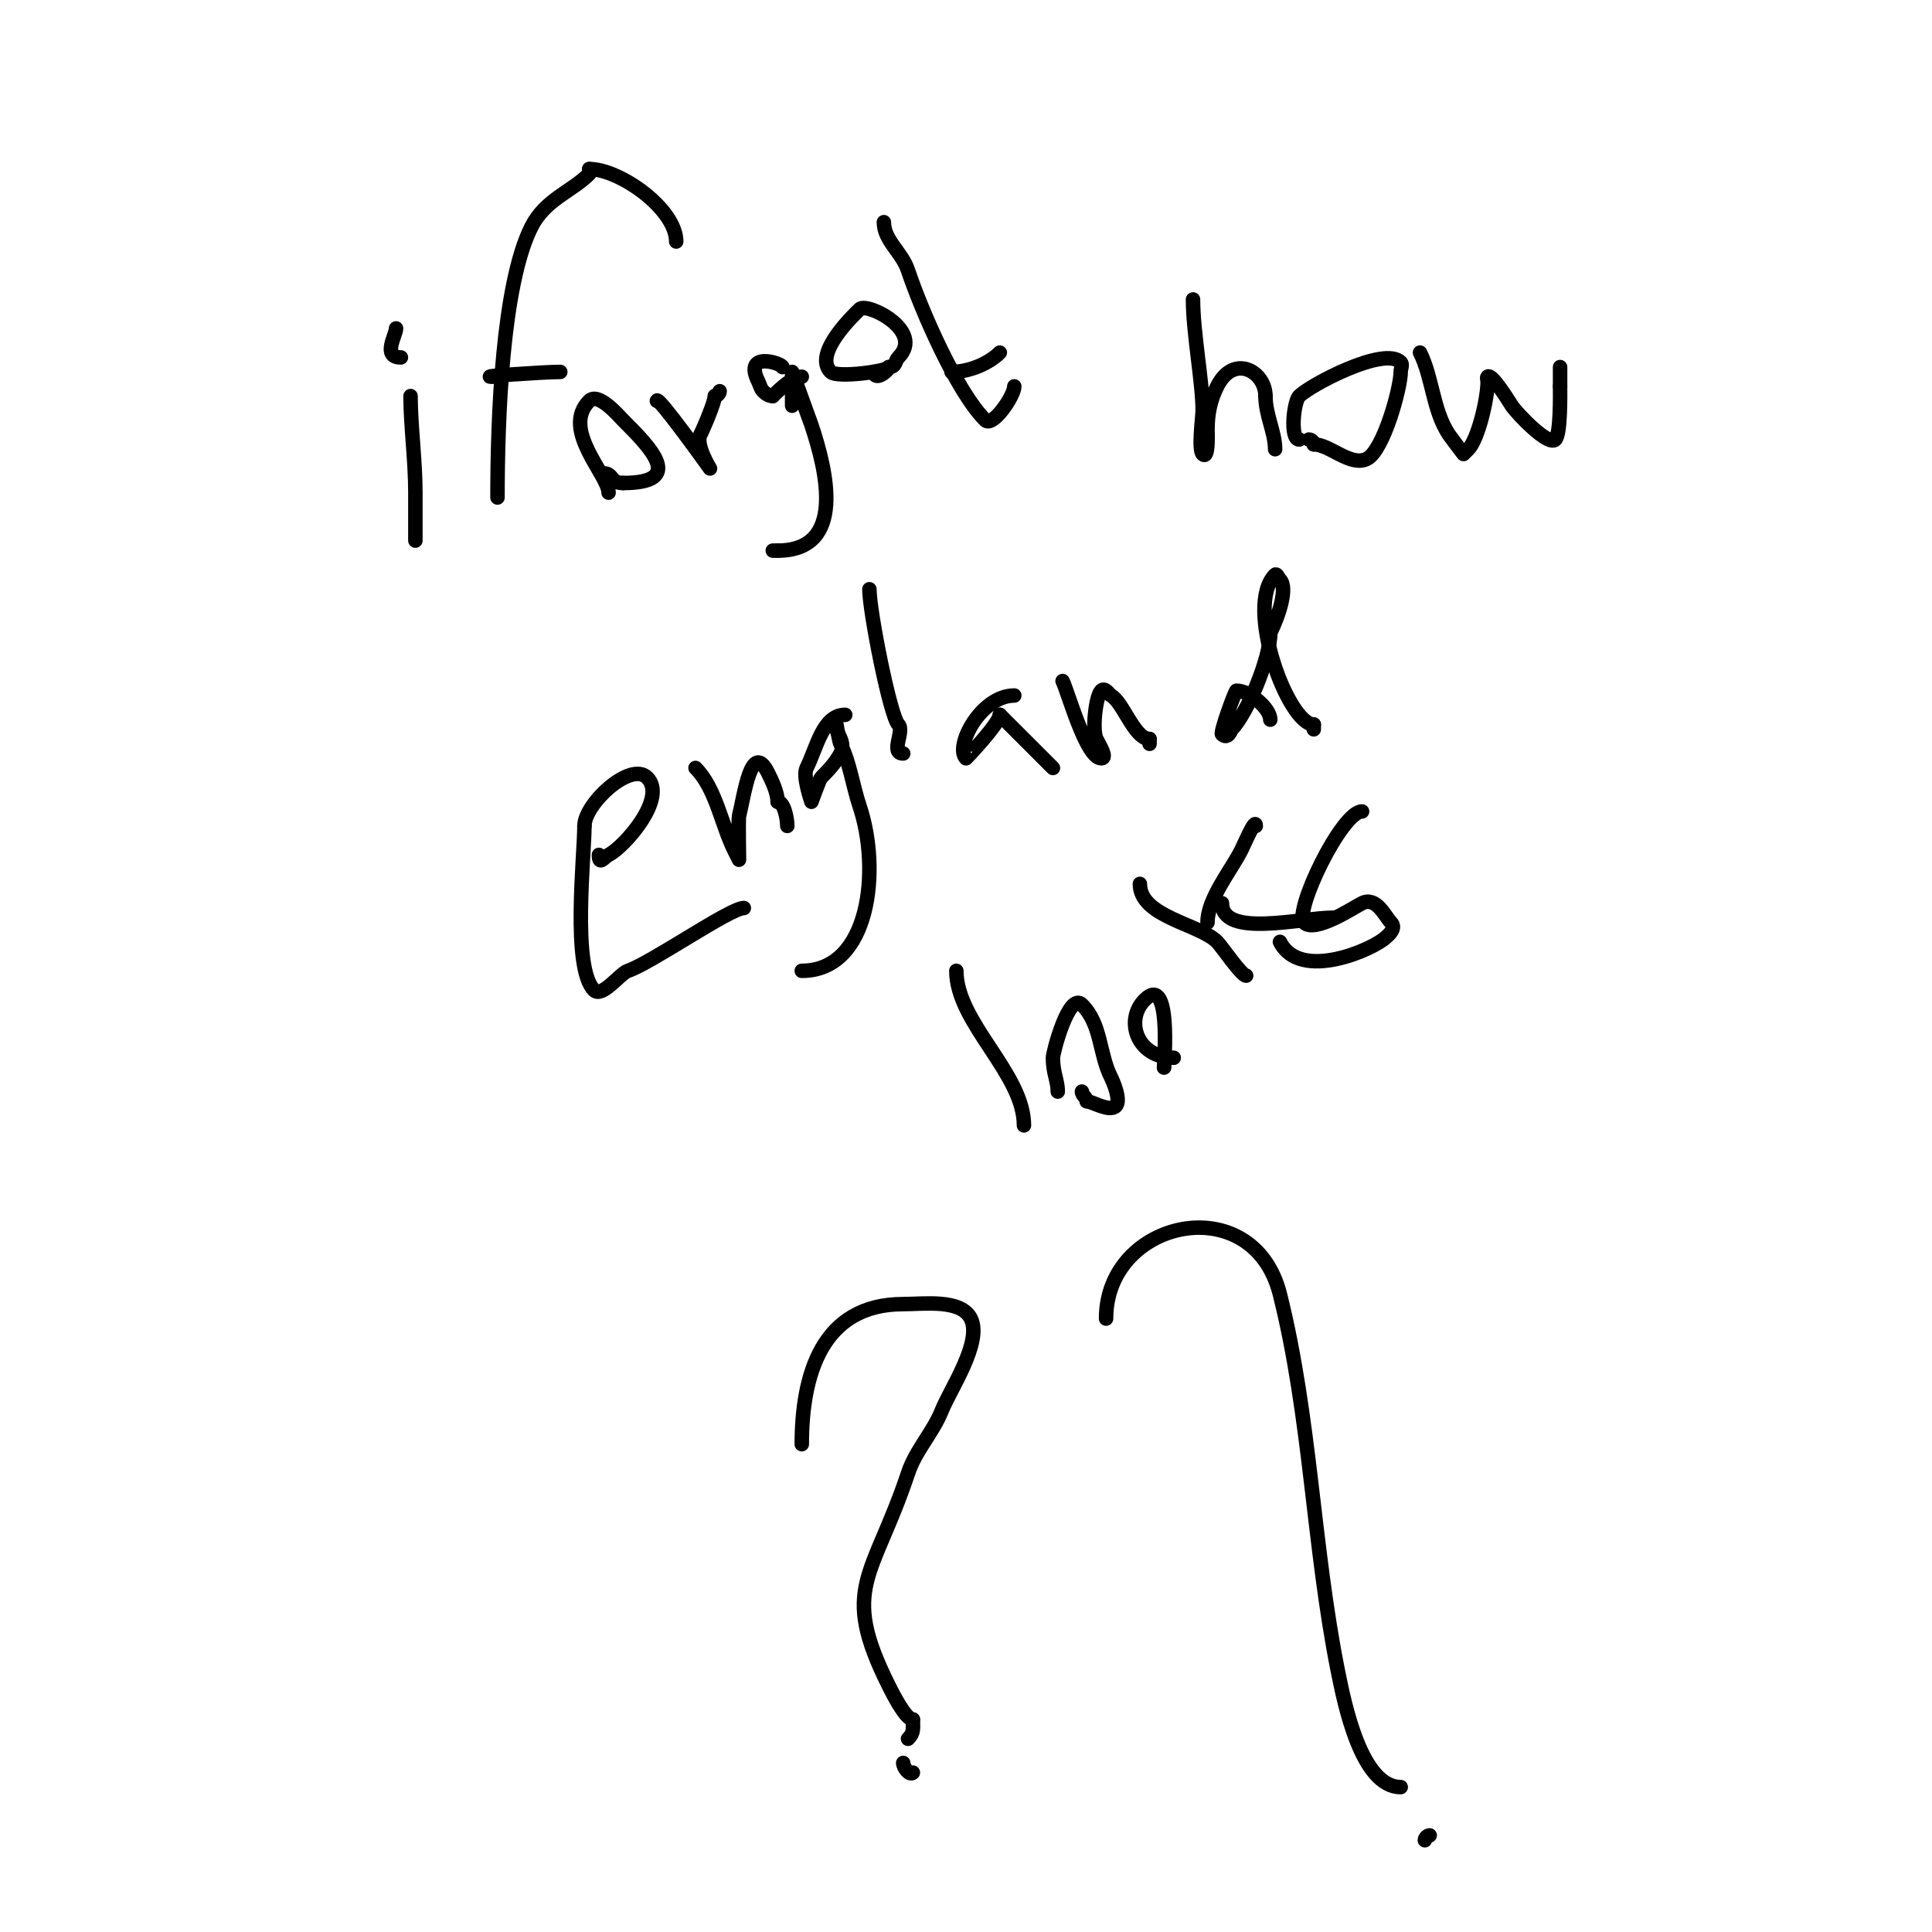 <svg viewBox='0 0 400 400' version='1.1' xmlns='http://www.w3.org/2000/svg' xmlns:xlink='http://www.w3.org/1999/xlink'><g fill='none' stroke='#000000' stroke-width='3' stroke-linecap='round' stroke-linejoin='round'><path d='M85,82c0,6.047 1,13.304 1,20c0,2.037 0,13.255 0,9'/><path d='M83,74c-3.977,0 -1,-4.637 -1,-6'/><path d='M103,103c0,-16.201 0.955,-43.91 7,-56c2.843,-5.686 8.328,-7.328 12,-11c0.236,-0.236 0,-0.667 0,-1'/><path d='M122,35c6.351,0 18,8.277 18,15'/><path d='M102,78c-3.579,0 10.639,-1 14,-1'/><path d='M126,102c0,-3.643 -9.927,-13.073 -4,-19c1.892,-1.892 6.12,3.12 7,4c5.77,5.77 12.919,13 0,13'/><path d='M129,100c-2.728,0 -2.013,-2 -4,-2'/><path d='M136,83c0,-1.378 11,14 11,14c0,0 -3.056,-4.889 -2,-7c0.874,-1.749 3,-6.854 3,-8'/><path d='M148,82c0.471,0 1,-0.529 1,-1'/><path d='M164,84c0,-0.706 0,-7 0,-7c0,0 3.696,10.088 4,11c3.195,9.584 7.186,26 -7,26'/><path d='M161,114c-0.333,0 -0.667,0 -1,0'/><path d='M162,76c0,-0.741 -8.239,-3.477 -5,3c0.333,0.667 0.473,1.473 1,2c0.527,0.527 1.255,1 2,1'/><path d='M160,82c1.81,-1.81 4.284,-4 6,-4'/><path d='M184,76c0,0.831 -10.687,2.313 -12,1c-3.802,-3.802 5.056,-12.056 6,-13c1.47,-1.47 13.519,4.481 8,10c-0.756,0.756 -0.434,2 -2,2'/><path d='M184,76c0,0.795 -3,3.031 -3,1'/><path d='M183,46c0,3.812 3.716,6.148 5,10c2.748,8.243 10.044,25.044 16,31c1.513,1.513 6,-5.01 6,-7'/><path d='M197,77c3.805,0 7.825,-1.825 10,-4'/><path d='M247,62c0,6.886 2,17.168 2,23c0,1.26 -0.921,8.079 0,9c1.277,1.277 1,-4.382 1,-5c0,-3.396 0.607,-6.213 2,-9c3.428,-6.856 10,-3.103 10,2'/><path d='M262,82c0,3.882 2,7.529 2,11'/><path d='M269,91c-1.967,0 -1.173,-7.827 0,-9c2.27,-2.27 17.588,-10.412 21,-7c0.471,0.471 0,1.333 0,2c0,3.257 -3.533,16.266 -7,18c-3.374,1.687 -7.688,-3 -11,-3'/><path d='M272,92c0,-0.471 -0.529,-1 -1,-1'/><path d='M294,73c2.613,5.225 2.645,11.967 6,17c0.311,0.467 3,4 3,4c0,0 0.667,-0.667 1,-1c1.967,-1.967 4,-10.337 4,-14c0,-0.333 -0.236,-0.764 0,-1c0.832,-0.832 4.637,5.455 5,6c1.086,1.629 7.568,8.432 9,7c1.138,-1.138 1,-9.269 1,-11'/><path d='M323,80c0,-1.333 0,-2.667 0,-4'/><path d='M124,177c0,2.265 1.062,0.469 2,0c3.167,-1.584 12.252,-11.748 8,-16c-3.438,-3.438 -13,5.413 -13,10'/><path d='M121,171c0,6.229 -2.634,29.366 2,34c1.655,1.655 5.353,-3.451 7,-4c4.797,-1.599 21.151,-13 24,-13'/><path d='M144,159c4.213,4.213 5.383,11.767 8,17c0.333,0.667 1,2 1,2c0,0 -0.13,-8.482 0,-9c1.084,-4.335 2.555,-15.89 6,-9c0.748,1.497 2,4.043 2,6'/><path d='M161,166c1.31,0 2,3.437 2,5'/><path d='M175,148c-4.658,0 -5.872,6.744 -8,11c-0.88,1.761 1,7 1,7c0,0 1.687,-4.687 2,-5c1.083,-1.083 3.01,-3.021 4,-5c1.228,-2.455 -1,-4.096 -1,-6'/><path d='M173,150c0,-2.115 0.533,3.066 1,4c1.972,3.944 2.493,8.479 4,13c4.34,13.02 2.161,34 -12,34'/><path d='M180,122c0,4.56 4.295,26.295 6,28c1.334,1.334 -1.779,6 1,6'/><path d='M210,144c-6.927,0 -12.42,10.58 -10,13c0.032,0.032 7,-7.324 7,-9'/><path d='M207,148c3.729,3.729 5.945,5.945 11,11'/><path d='M220,141c1.105,2.21 4.861,16 8,16c1.374,0 -0.385,-2.771 -1,-4c-0.908,-1.816 -0.164,-8.836 1,-10c0.782,-0.782 1.74,0.87 2,1c2.496,1.248 4.822,9 8,9'/><path d='M238,153c0,0.333 0,0.667 0,1'/><path d='M263,149c0,-2.353 -4.282,-6 -7,-6c-0.273,0 -3.391,8.609 -3,9c1.233,1.233 1.9,-0.9 2,-1c3.157,-3.157 8,-14.574 8,-20'/><path d='M263,131c1.699,-3.397 3.706,-9.294 2,-11c-0.333,-0.333 -0.667,-1.333 -1,-1c-6.425,6.425 2.663,31 8,31'/><path d='M272,150c0,0.333 0,0.667 0,1'/><path d='M198,201c0,10.767 14,21.238 14,32'/><path d='M219,226c0,-2.348 -1,-3.754 -1,-7c0,-1.13 3.301,-13.699 6,-11c4.065,4.065 3.524,10.049 6,15c0.424,0.847 2.18,4.82 1,6c-1.301,1.301 -4.976,-1 -6,-1'/><path d='M225,228c0,-0.745 -1,-1.255 -1,-2'/><path d='M243,219c-7.653,0 -10.183,-7.817 -6,-12c5.552,-5.552 4,12.864 4,14'/><path d='M241,221l0,0'/><path d='M236,183c0,6.844 12.261,8.261 16,12c0.898,0.898 5.05,7 6,7'/><path d='M250,191c0,-4.926 4.914,-10.829 7,-15c0.66,-1.319 3,-6.854 3,-5'/><path d='M253,187c0,7.261 16.347,3 23,3'/><path d='M282,168c-4.237,0 -14.218,20.782 -12,23c2.241,2.241 10.298,-3.149 12,-4c2.975,-1.487 4.818,2.818 6,4c1.255,1.255 -0.844,2.844 -1,3c-2.47,2.47 -17.825,9.349 -22,1'/><path d='M166,299c0,-14.24 4.092,-29 21,-29c4.313,0 11.95,-1.1 14,3c2.421,4.843 -4.273,14.683 -6,19c-1.857,4.642 -5.402,8.207 -7,13c-7.258,21.775 -14.195,23.61 -4,44c0.842,1.684 3.515,7 5,7'/><path d='M189,356c0,1.785 0.318,2.682 -1,4'/><path d='M187,365c0,0.943 1.333,2.667 2,2'/><path d='M229,273c0,-20.587 30.454,-27.183 36,-5c6.372,25.487 6.84,52.199 12,78c1.385,6.926 4.853,24 13,24'/><path d='M295,381c0,-0.471 0.529,-1 1,-1'/></g>
</svg>